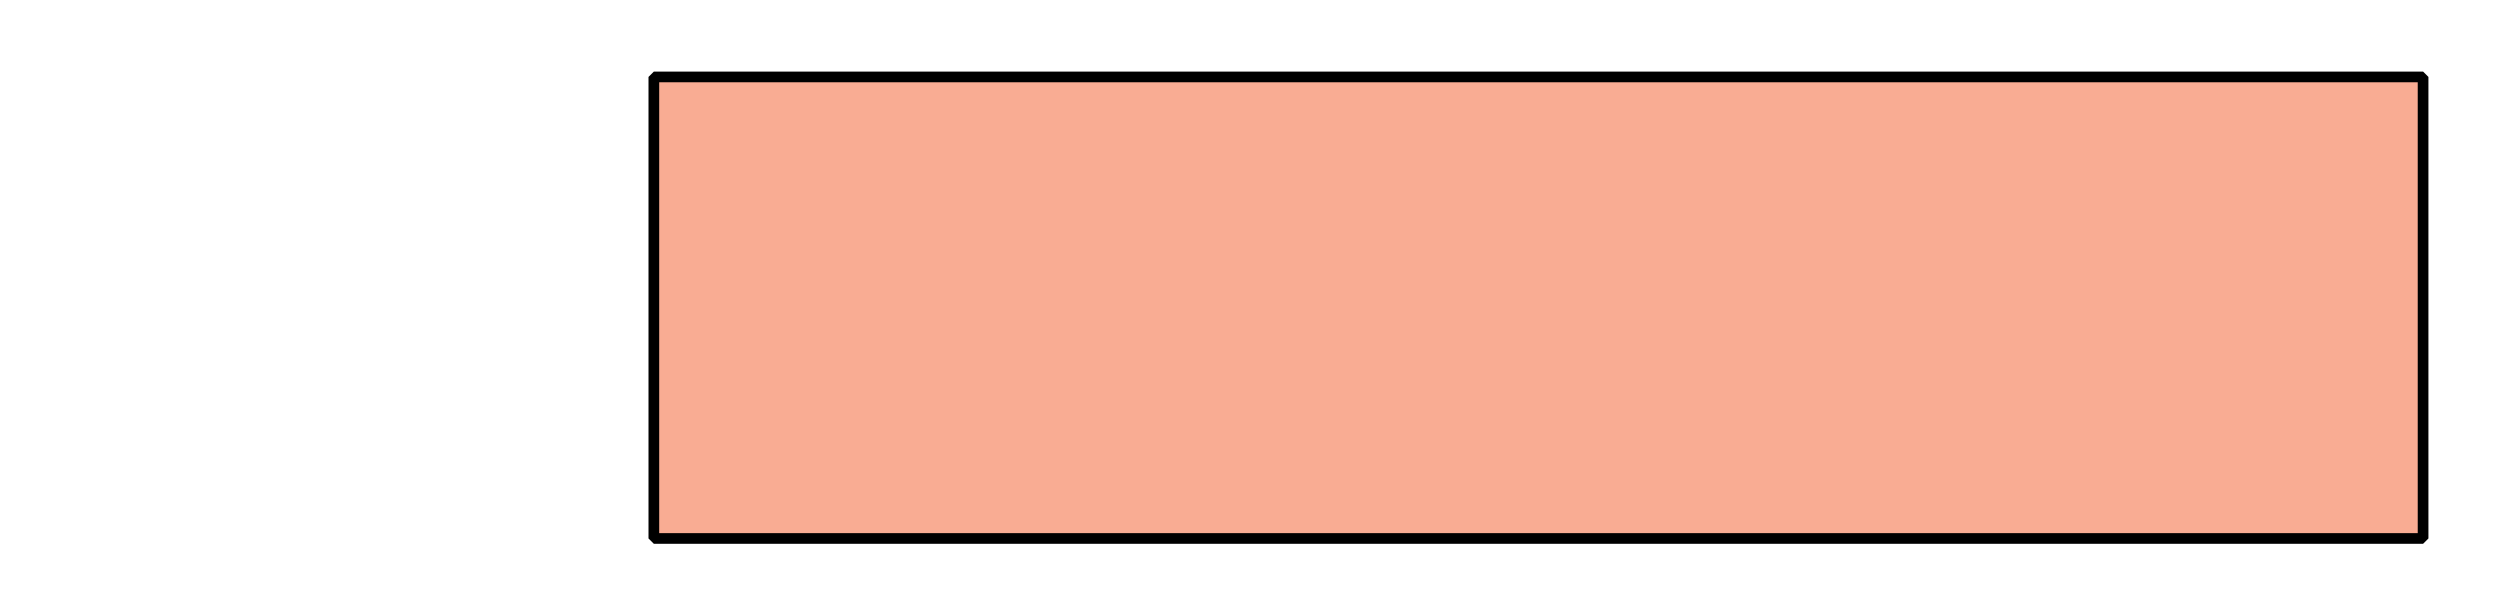 <svg id="Layer_1" data-name="Layer 1" xmlns="http://www.w3.org/2000/svg" xmlns:xlink="http://www.w3.org/1999/xlink" viewBox="0 0 234 57.6"><defs><style>.cls-1,.cls-4{fill:none;}.cls-2{clip-path:url(#clip-path);}.cls-3{fill:#f9ac93;}.cls-4{stroke:#000;stroke-linejoin:bevel;}</style><clipPath id="clip-path"><rect class="cls-1" width="234" height="115.2"/></clipPath></defs><g id="page1"><g class="cls-2"><path class="cls-3" d="M61.2,7.2V50.4H226.8V7.2Z"/></g><g class="cls-2"><path class="cls-4" d="M61.2,7.2V50.4H226.8V7.2Z"/></g></g></svg>
